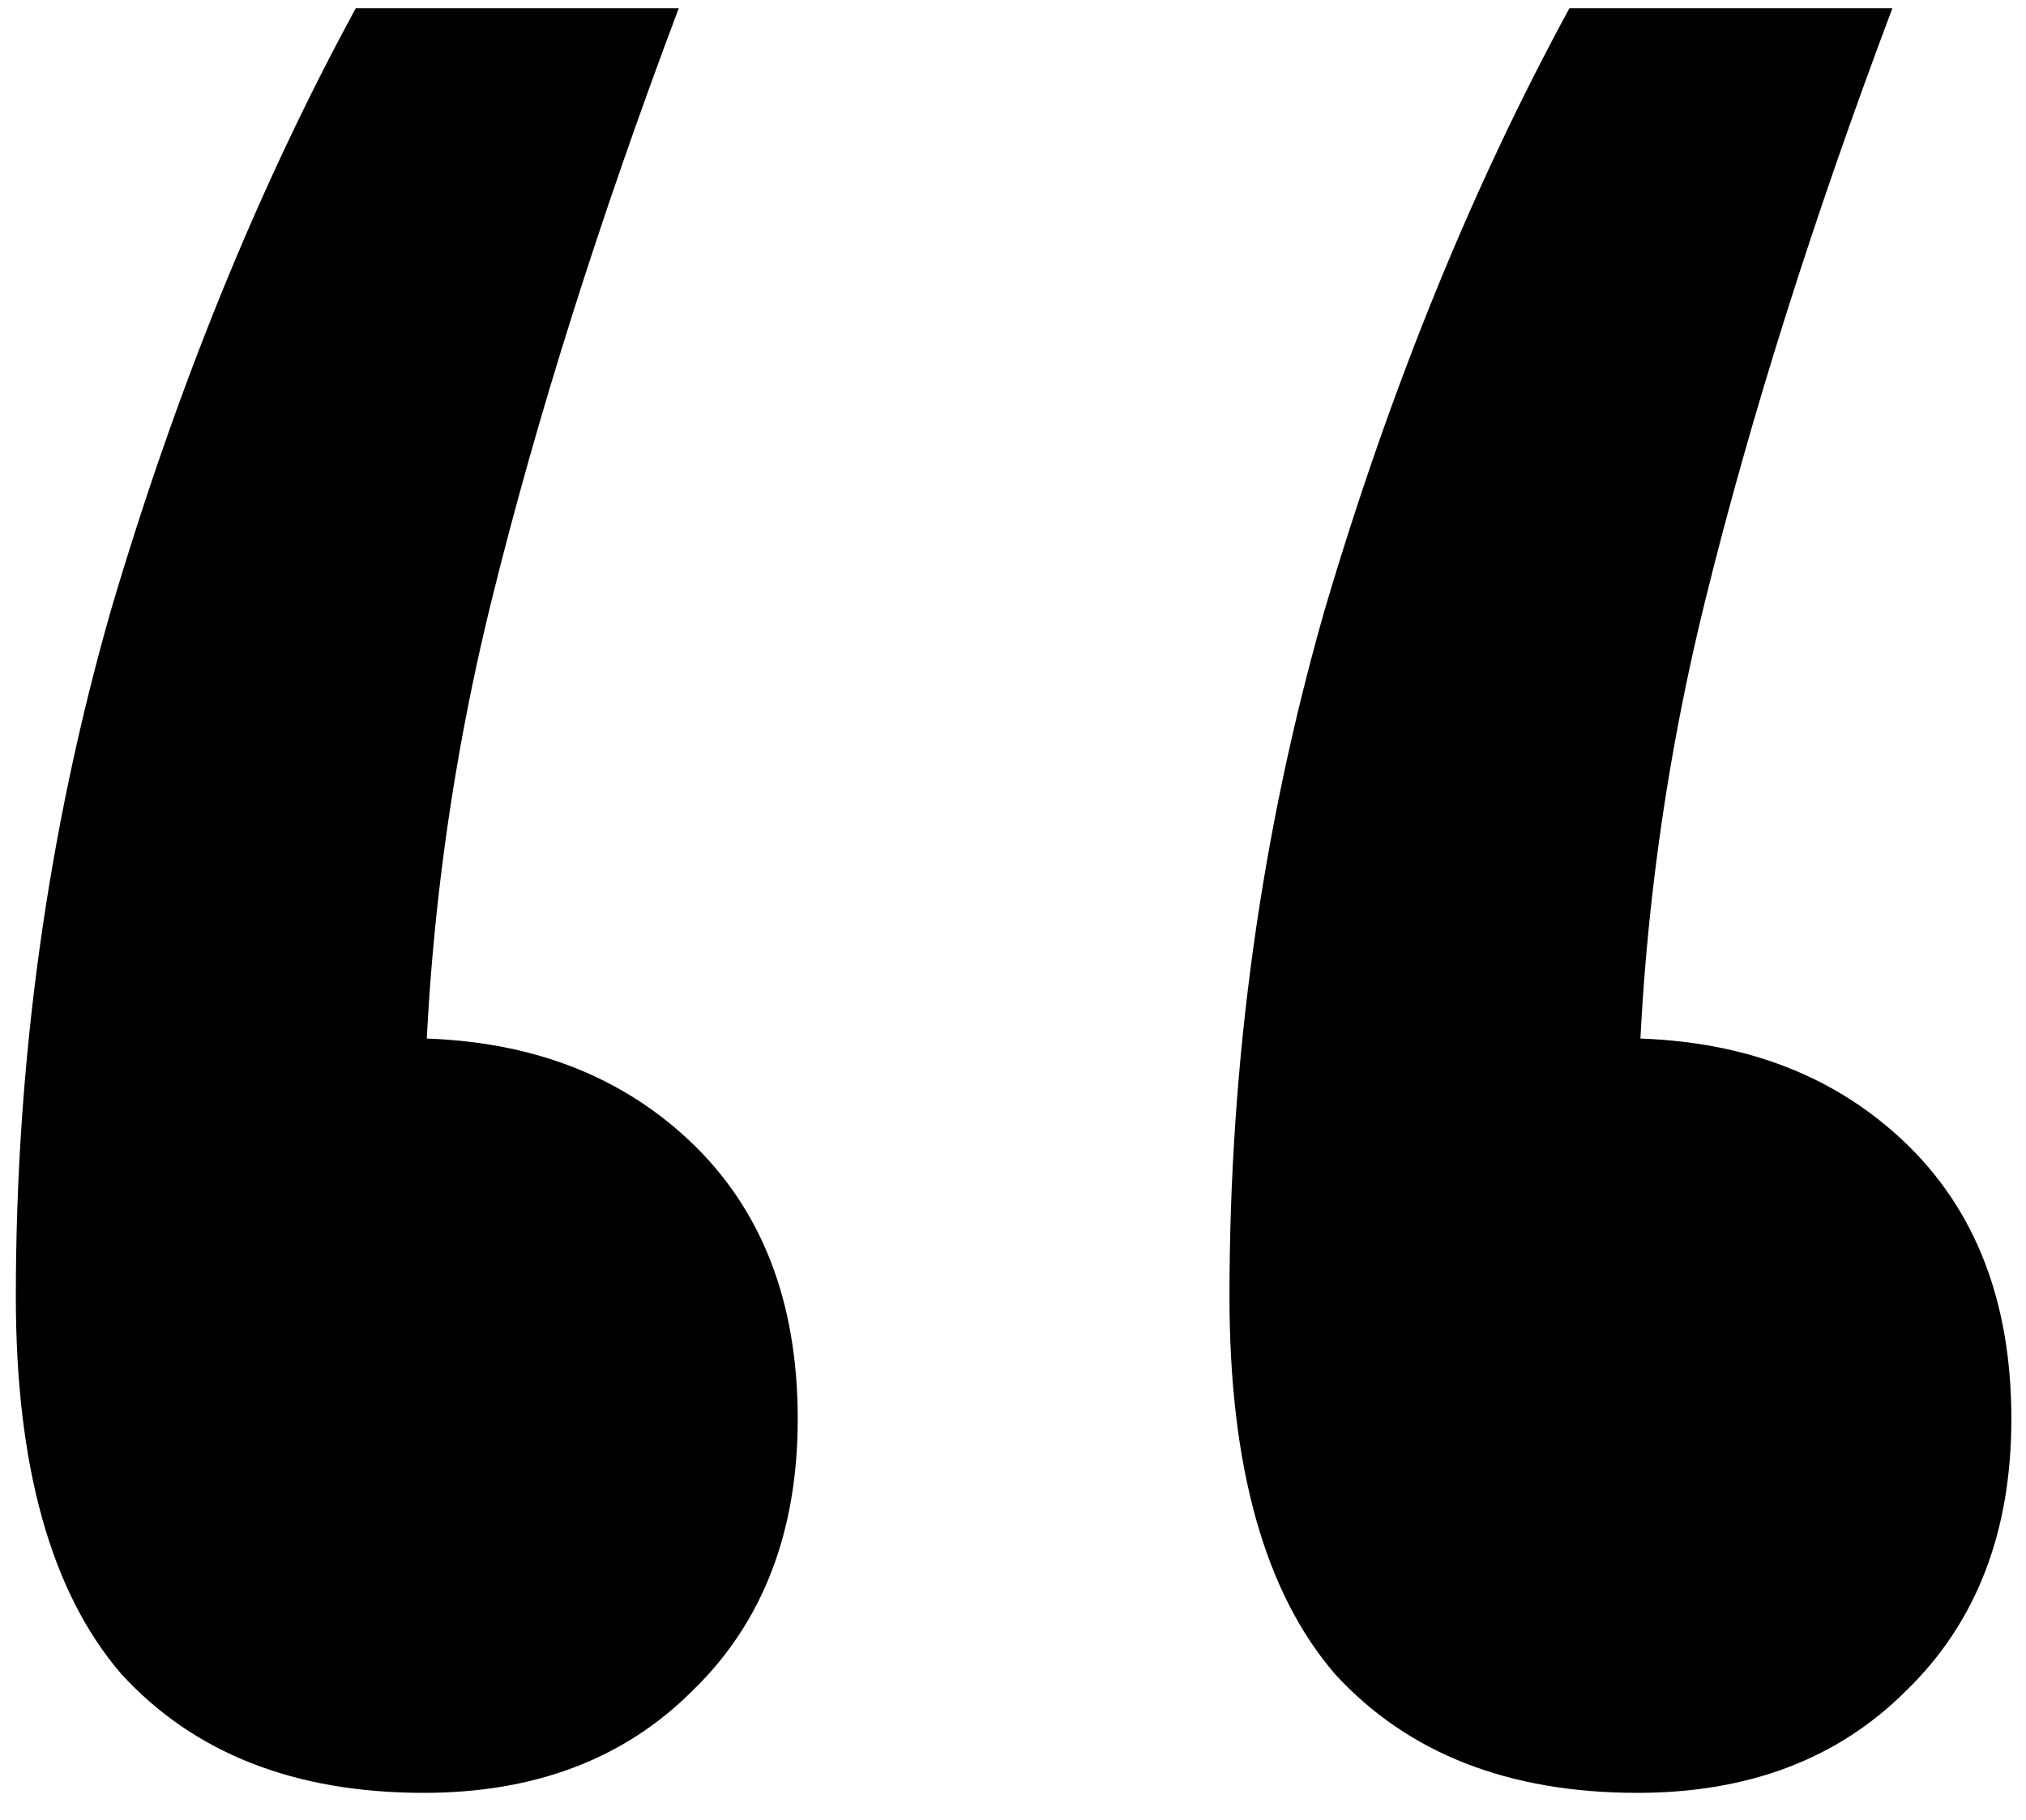 <svg width="59" height="53" viewBox="0 0 59 53" fill="none" xmlns="http://www.w3.org/2000/svg">
<path d="M12.341 52.215C8.579 52.215 5.642 51.06 3.53 48.75C1.484 46.374 0.461 42.711 0.461 37.761C0.461 30.897 1.385 24.231 3.233 17.763C5.147 11.295 7.523 5.454 10.361 0.24H19.766C17.456 6.378 15.641 12.12 14.321 17.466C13.001 22.812 12.341 28.224 12.341 33.702L9.569 30.237H11.846C15.212 30.237 17.951 31.227 20.063 33.207C22.175 35.187 23.231 37.893 23.231 41.325C23.231 44.625 22.208 47.265 20.162 49.245C18.182 51.225 15.575 52.215 12.341 52.215ZM47.684 52.215C43.922 52.215 40.985 51.06 38.873 48.75C36.827 46.374 35.804 42.711 35.804 37.761C35.804 30.897 36.728 24.231 38.576 17.763C40.49 11.295 42.866 5.454 45.704 0.24H55.109C52.799 6.378 50.984 12.12 49.664 17.466C48.344 22.812 47.684 28.224 47.684 33.702L44.912 30.237H47.189C50.555 30.237 53.294 31.227 55.406 33.207C57.518 35.187 58.574 37.893 58.574 41.325C58.574 44.625 57.551 47.265 55.505 49.245C53.525 51.225 50.918 52.215 47.684 52.215Z" fill="#000"/>
</svg>
